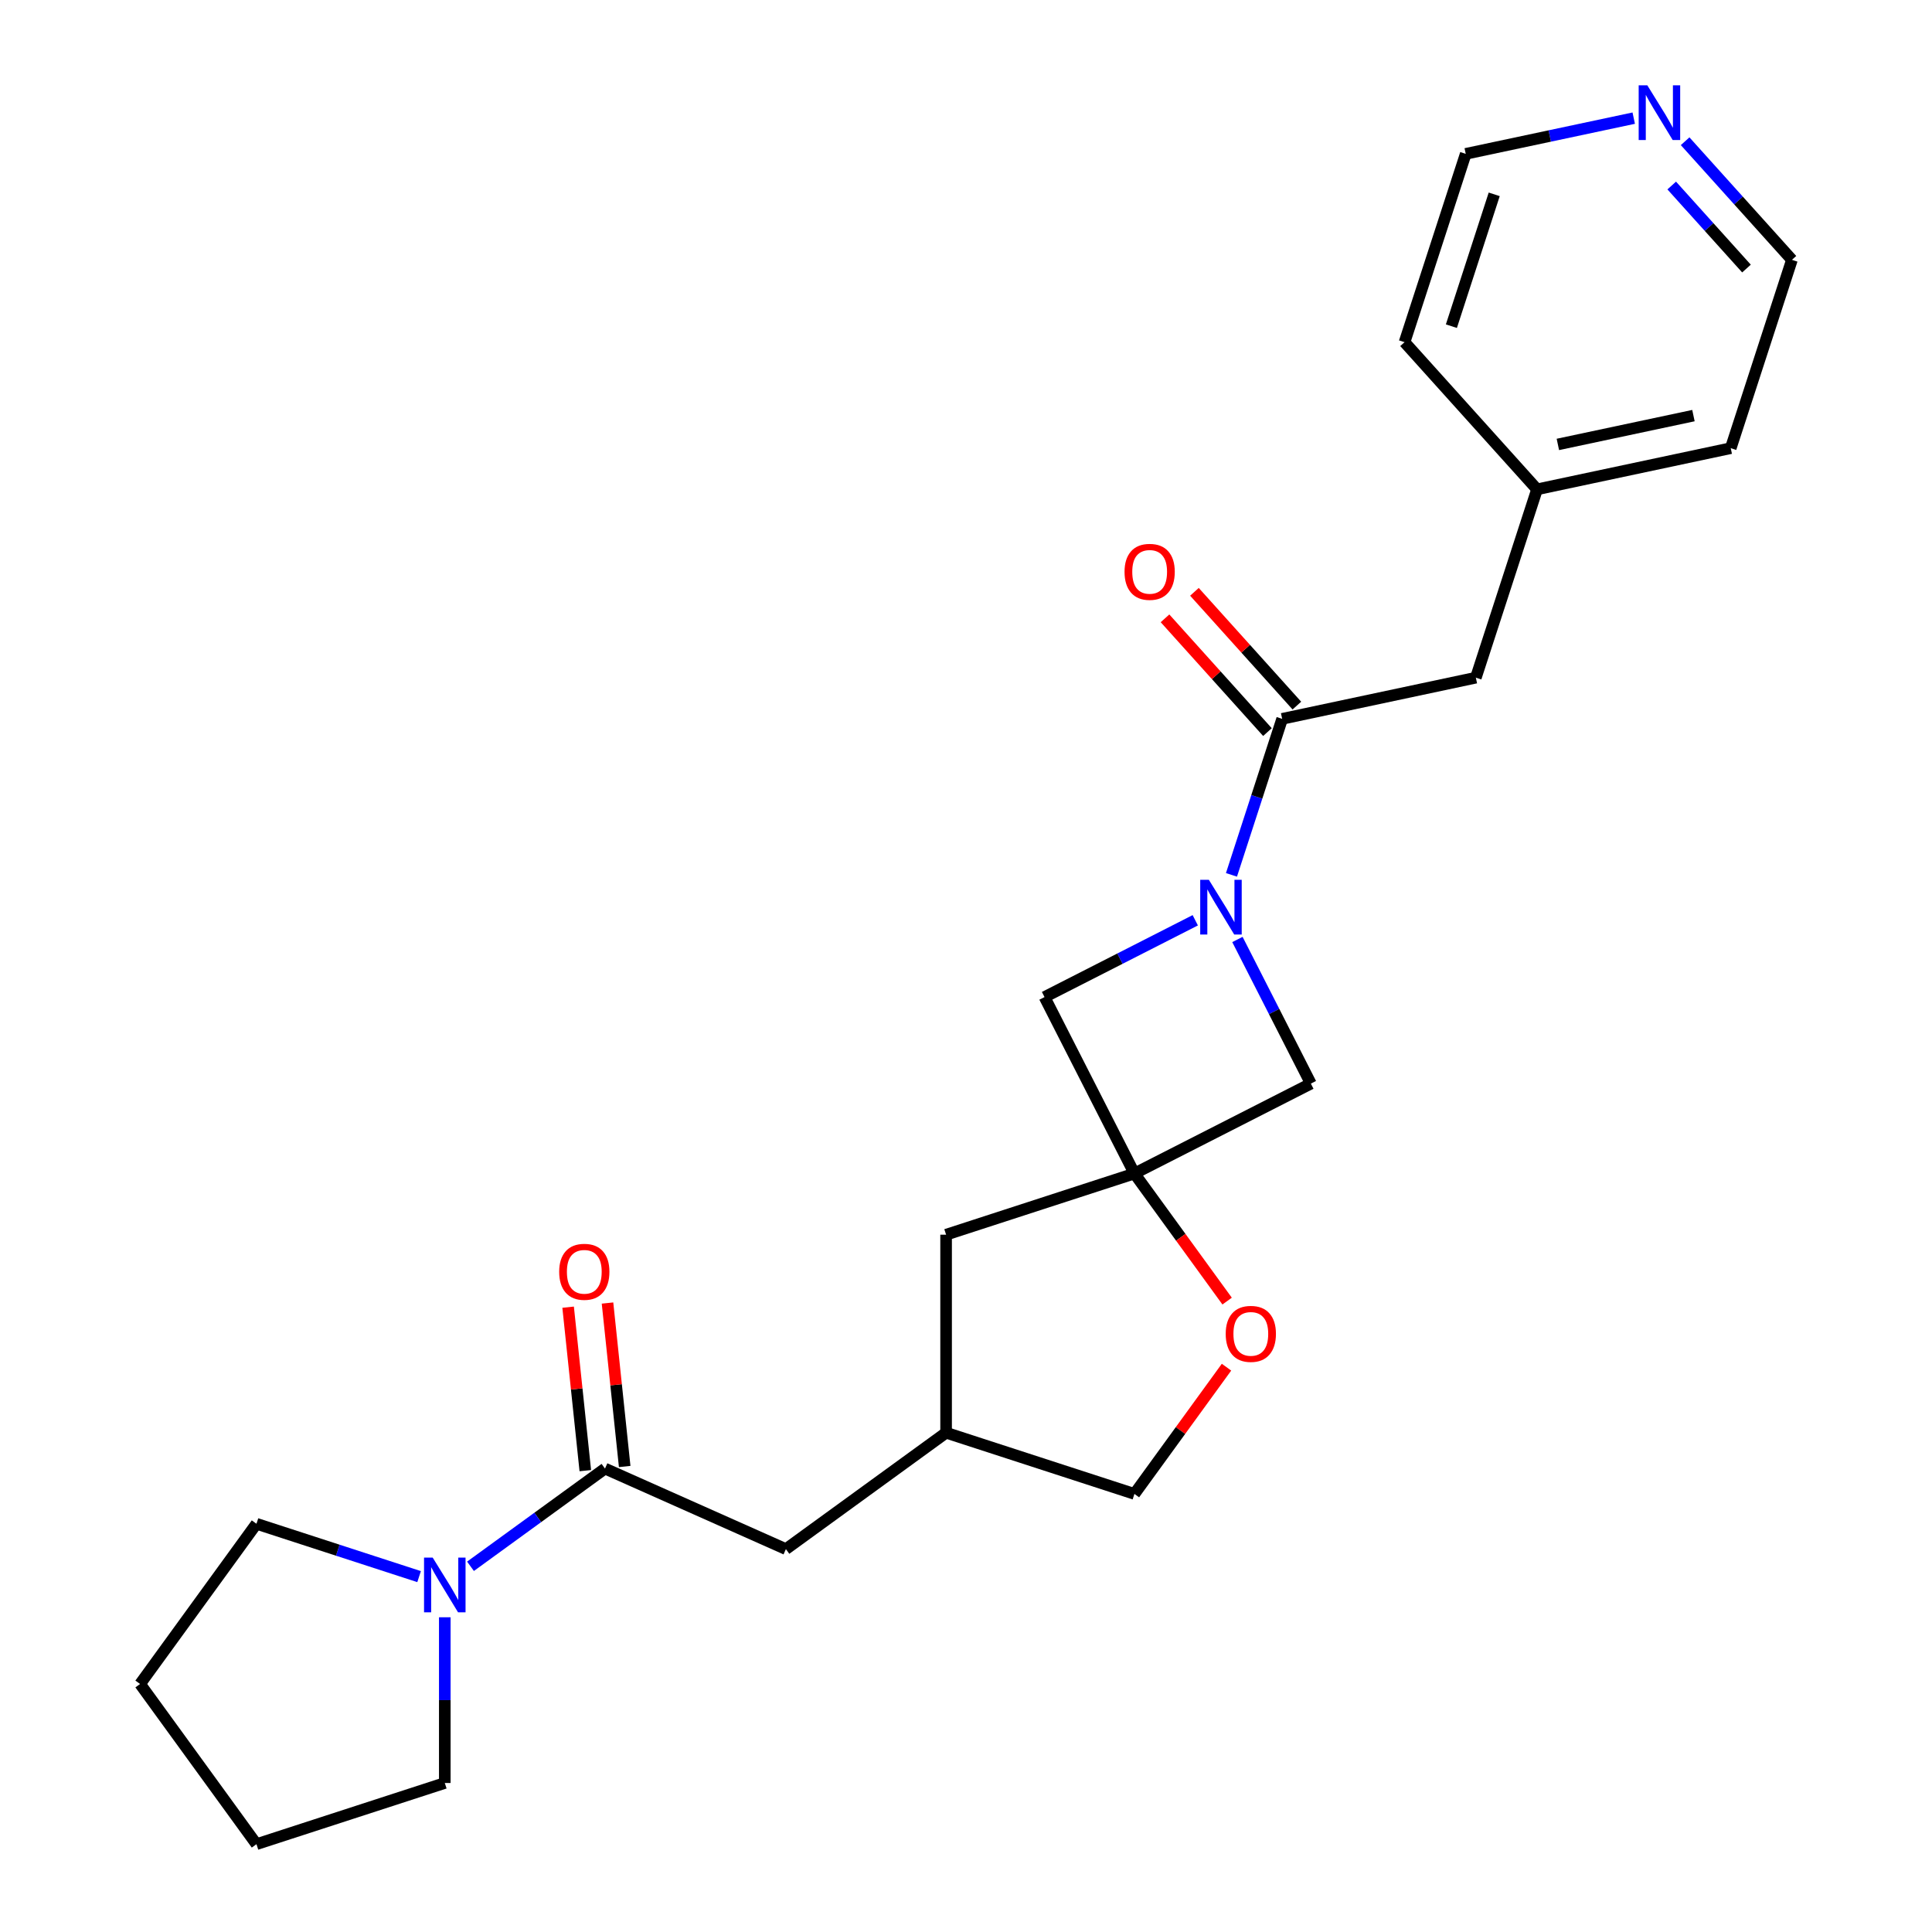 <?xml version='1.0' encoding='iso-8859-1'?>
<svg version='1.1' baseProfile='full'
              xmlns='http://www.w3.org/2000/svg'
                      xmlns:rdkit='http://www.rdkit.org/xml'
                      xmlns:xlink='http://www.w3.org/1999/xlink'
                  xml:space='preserve'
width='1000px' height='1000px' viewBox='0 0 1000 1000'>
<!-- END OF HEADER -->
<rect style='opacity:1.0;fill:#FFFFFF;stroke:none' width='1000' height='1000' x='0' y='0'> </rect>
<path class='bond-1' d='M 637.404,452.828 L 650.524,412.45' style='fill:none;fill-rule:evenodd;stroke:#0000FF;stroke-width:6px;stroke-linecap:butt;stroke-linejoin:miter;stroke-opacity:1' />
<path class='bond-1' d='M 650.524,412.45 L 663.643,372.072' style='fill:none;fill-rule:evenodd;stroke:#000000;stroke-width:6px;stroke-linecap:butt;stroke-linejoin:miter;stroke-opacity:1' />
<path class='bond-4' d='M 618.668,476.329 L 579.657,496.206' style='fill:none;fill-rule:evenodd;stroke:#0000FF;stroke-width:6px;stroke-linecap:butt;stroke-linejoin:miter;stroke-opacity:1' />
<path class='bond-4' d='M 579.657,496.206 L 540.646,516.083' style='fill:none;fill-rule:evenodd;stroke:#000000;stroke-width:6px;stroke-linecap:butt;stroke-linejoin:miter;stroke-opacity:1' />
<path class='bond-5' d='M 640.491,486.273 L 659.497,523.574' style='fill:none;fill-rule:evenodd;stroke:#0000FF;stroke-width:6px;stroke-linecap:butt;stroke-linejoin:miter;stroke-opacity:1' />
<path class='bond-5' d='M 659.497,523.574 L 678.502,560.875' style='fill:none;fill-rule:evenodd;stroke:#000000;stroke-width:6px;stroke-linecap:butt;stroke-linejoin:miter;stroke-opacity:1' />
<path class='bond-0' d='M 587.178,607.407 L 678.502,560.875' style='fill:none;fill-rule:evenodd;stroke:#000000;stroke-width:6px;stroke-linecap:butt;stroke-linejoin:miter;stroke-opacity:1' />
<path class='bond-6' d='M 587.178,607.407 L 611.168,640.426' style='fill:none;fill-rule:evenodd;stroke:#000000;stroke-width:6px;stroke-linecap:butt;stroke-linejoin:miter;stroke-opacity:1' />
<path class='bond-6' d='M 611.168,640.426 L 635.158,673.445' style='fill:none;fill-rule:evenodd;stroke:#FF0000;stroke-width:6px;stroke-linecap:butt;stroke-linejoin:miter;stroke-opacity:1' />
<path class='bond-11' d='M 587.178,607.407 L 489.699,639.08' style='fill:none;fill-rule:evenodd;stroke:#000000;stroke-width:6px;stroke-linecap:butt;stroke-linejoin:miter;stroke-opacity:1' />
<path class='bond-24' d='M 587.178,607.407 L 540.646,516.083' style='fill:none;fill-rule:evenodd;stroke:#000000;stroke-width:6px;stroke-linecap:butt;stroke-linejoin:miter;stroke-opacity:1' />
<path class='bond-8' d='M 663.643,372.072 L 763.899,350.762' style='fill:none;fill-rule:evenodd;stroke:#000000;stroke-width:6px;stroke-linecap:butt;stroke-linejoin:miter;stroke-opacity:1' />
<path class='bond-9' d='M 671.26,365.213 L 644.75,335.771' style='fill:none;fill-rule:evenodd;stroke:#000000;stroke-width:6px;stroke-linecap:butt;stroke-linejoin:miter;stroke-opacity:1' />
<path class='bond-9' d='M 644.75,335.771 L 618.24,306.328' style='fill:none;fill-rule:evenodd;stroke:#FF0000;stroke-width:6px;stroke-linecap:butt;stroke-linejoin:miter;stroke-opacity:1' />
<path class='bond-9' d='M 656.026,378.93 L 629.516,349.487' style='fill:none;fill-rule:evenodd;stroke:#000000;stroke-width:6px;stroke-linecap:butt;stroke-linejoin:miter;stroke-opacity:1' />
<path class='bond-9' d='M 629.516,349.487 L 603.006,320.045' style='fill:none;fill-rule:evenodd;stroke:#FF0000;stroke-width:6px;stroke-linecap:butt;stroke-linejoin:miter;stroke-opacity:1' />
<path class='bond-2' d='M 313.144,760.132 L 406.779,801.82' style='fill:none;fill-rule:evenodd;stroke:#000000;stroke-width:6px;stroke-linecap:butt;stroke-linejoin:miter;stroke-opacity:1' />
<path class='bond-3' d='M 313.144,760.132 L 278.335,785.422' style='fill:none;fill-rule:evenodd;stroke:#000000;stroke-width:6px;stroke-linecap:butt;stroke-linejoin:miter;stroke-opacity:1' />
<path class='bond-3' d='M 278.335,785.422 L 243.526,810.712' style='fill:none;fill-rule:evenodd;stroke:#0000FF;stroke-width:6px;stroke-linecap:butt;stroke-linejoin:miter;stroke-opacity:1' />
<path class='bond-10' d='M 323.338,759.06 L 318.891,716.755' style='fill:none;fill-rule:evenodd;stroke:#000000;stroke-width:6px;stroke-linecap:butt;stroke-linejoin:miter;stroke-opacity:1' />
<path class='bond-10' d='M 318.891,716.755 L 314.445,674.449' style='fill:none;fill-rule:evenodd;stroke:#FF0000;stroke-width:6px;stroke-linecap:butt;stroke-linejoin:miter;stroke-opacity:1' />
<path class='bond-10' d='M 302.951,761.203 L 298.505,718.897' style='fill:none;fill-rule:evenodd;stroke:#000000;stroke-width:6px;stroke-linecap:butt;stroke-linejoin:miter;stroke-opacity:1' />
<path class='bond-10' d='M 298.505,718.897 L 294.058,676.592' style='fill:none;fill-rule:evenodd;stroke:#FF0000;stroke-width:6px;stroke-linecap:butt;stroke-linejoin:miter;stroke-opacity:1' />
<path class='bond-16' d='M 230.224,837.1 L 230.224,879.986' style='fill:none;fill-rule:evenodd;stroke:#0000FF;stroke-width:6px;stroke-linecap:butt;stroke-linejoin:miter;stroke-opacity:1' />
<path class='bond-16' d='M 230.224,879.986 L 230.224,922.873' style='fill:none;fill-rule:evenodd;stroke:#000000;stroke-width:6px;stroke-linecap:butt;stroke-linejoin:miter;stroke-opacity:1' />
<path class='bond-17' d='M 216.922,816.055 L 174.833,802.38' style='fill:none;fill-rule:evenodd;stroke:#0000FF;stroke-width:6px;stroke-linecap:butt;stroke-linejoin:miter;stroke-opacity:1' />
<path class='bond-17' d='M 174.833,802.38 L 132.745,788.704' style='fill:none;fill-rule:evenodd;stroke:#000000;stroke-width:6px;stroke-linecap:butt;stroke-linejoin:miter;stroke-opacity:1' />
<path class='bond-14' d='M 634.838,707.65 L 611.008,740.449' style='fill:none;fill-rule:evenodd;stroke:#FF0000;stroke-width:6px;stroke-linecap:butt;stroke-linejoin:miter;stroke-opacity:1' />
<path class='bond-14' d='M 611.008,740.449 L 587.178,773.248' style='fill:none;fill-rule:evenodd;stroke:#000000;stroke-width:6px;stroke-linecap:butt;stroke-linejoin:miter;stroke-opacity:1' />
<path class='bond-7' d='M 406.779,801.82 L 489.699,741.575' style='fill:none;fill-rule:evenodd;stroke:#000000;stroke-width:6px;stroke-linecap:butt;stroke-linejoin:miter;stroke-opacity:1' />
<path class='bond-15' d='M 763.899,350.762 L 795.572,253.283' style='fill:none;fill-rule:evenodd;stroke:#000000;stroke-width:6px;stroke-linecap:butt;stroke-linejoin:miter;stroke-opacity:1' />
<path class='bond-13' d='M 489.699,639.08 L 489.699,741.575' style='fill:none;fill-rule:evenodd;stroke:#000000;stroke-width:6px;stroke-linecap:butt;stroke-linejoin:miter;stroke-opacity:1' />
<path class='bond-12' d='M 872.22,73.099 L 899.86,103.796' style='fill:none;fill-rule:evenodd;stroke:#0000FF;stroke-width:6px;stroke-linecap:butt;stroke-linejoin:miter;stroke-opacity:1' />
<path class='bond-12' d='M 899.86,103.796 L 927.5,134.494' style='fill:none;fill-rule:evenodd;stroke:#000000;stroke-width:6px;stroke-linecap:butt;stroke-linejoin:miter;stroke-opacity:1' />
<path class='bond-12' d='M 865.278,96.024 L 884.626,117.513' style='fill:none;fill-rule:evenodd;stroke:#0000FF;stroke-width:6px;stroke-linecap:butt;stroke-linejoin:miter;stroke-opacity:1' />
<path class='bond-12' d='M 884.626,117.513 L 903.975,139.001' style='fill:none;fill-rule:evenodd;stroke:#000000;stroke-width:6px;stroke-linecap:butt;stroke-linejoin:miter;stroke-opacity:1' />
<path class='bond-26' d='M 845.615,61.152 L 802.139,70.394' style='fill:none;fill-rule:evenodd;stroke:#0000FF;stroke-width:6px;stroke-linecap:butt;stroke-linejoin:miter;stroke-opacity:1' />
<path class='bond-26' d='M 802.139,70.394 L 758.662,79.635' style='fill:none;fill-rule:evenodd;stroke:#000000;stroke-width:6px;stroke-linecap:butt;stroke-linejoin:miter;stroke-opacity:1' />
<path class='bond-25' d='M 489.699,741.575 L 587.178,773.248' style='fill:none;fill-rule:evenodd;stroke:#000000;stroke-width:6px;stroke-linecap:butt;stroke-linejoin:miter;stroke-opacity:1' />
<path class='bond-20' d='M 795.572,253.283 L 726.989,177.114' style='fill:none;fill-rule:evenodd;stroke:#000000;stroke-width:6px;stroke-linecap:butt;stroke-linejoin:miter;stroke-opacity:1' />
<path class='bond-21' d='M 795.572,253.283 L 895.828,231.973' style='fill:none;fill-rule:evenodd;stroke:#000000;stroke-width:6px;stroke-linecap:butt;stroke-linejoin:miter;stroke-opacity:1' />
<path class='bond-21' d='M 806.348,230.035 L 876.527,215.118' style='fill:none;fill-rule:evenodd;stroke:#000000;stroke-width:6px;stroke-linecap:butt;stroke-linejoin:miter;stroke-opacity:1' />
<path class='bond-23' d='M 230.224,922.873 L 132.745,954.545' style='fill:none;fill-rule:evenodd;stroke:#000000;stroke-width:6px;stroke-linecap:butt;stroke-linejoin:miter;stroke-opacity:1' />
<path class='bond-22' d='M 132.745,788.704 L 72.5,871.625' style='fill:none;fill-rule:evenodd;stroke:#000000;stroke-width:6px;stroke-linecap:butt;stroke-linejoin:miter;stroke-opacity:1' />
<path class='bond-18' d='M 927.5,134.494 L 895.828,231.973' style='fill:none;fill-rule:evenodd;stroke:#000000;stroke-width:6px;stroke-linecap:butt;stroke-linejoin:miter;stroke-opacity:1' />
<path class='bond-19' d='M 758.662,79.635 L 726.989,177.114' style='fill:none;fill-rule:evenodd;stroke:#000000;stroke-width:6px;stroke-linecap:butt;stroke-linejoin:miter;stroke-opacity:1' />
<path class='bond-19' d='M 773.407,100.591 L 751.236,168.826' style='fill:none;fill-rule:evenodd;stroke:#000000;stroke-width:6px;stroke-linecap:butt;stroke-linejoin:miter;stroke-opacity:1' />
<path class='bond-27' d='M 72.5,871.625 L 132.745,954.545' style='fill:none;fill-rule:evenodd;stroke:#000000;stroke-width:6px;stroke-linecap:butt;stroke-linejoin:miter;stroke-opacity:1' />
<path  class='atom-0' d='M 625.71 455.391
L 634.99 470.391
Q 635.91 471.871, 637.39 474.551
Q 638.87 477.231, 638.95 477.391
L 638.95 455.391
L 642.71 455.391
L 642.71 483.711
L 638.83 483.711
L 628.87 467.311
Q 627.71 465.391, 626.47 463.191
Q 625.27 460.991, 624.91 460.311
L 624.91 483.711
L 621.23 483.711
L 621.23 455.391
L 625.71 455.391
' fill='#0000FF'/>
<path  class='atom-4' d='M 223.964 806.217
L 233.244 821.217
Q 234.164 822.697, 235.644 825.377
Q 237.124 828.057, 237.204 828.217
L 237.204 806.217
L 240.964 806.217
L 240.964 834.537
L 237.084 834.537
L 227.124 818.137
Q 225.964 816.217, 224.724 814.017
Q 223.524 811.817, 223.164 811.137
L 223.164 834.537
L 219.484 834.537
L 219.484 806.217
L 223.964 806.217
' fill='#0000FF'/>
<path  class='atom-7' d='M 634.424 690.407
Q 634.424 683.607, 637.784 679.807
Q 641.144 676.007, 647.424 676.007
Q 653.704 676.007, 657.064 679.807
Q 660.424 683.607, 660.424 690.407
Q 660.424 697.287, 657.024 701.207
Q 653.624 705.087, 647.424 705.087
Q 641.184 705.087, 637.784 701.207
Q 634.424 697.327, 634.424 690.407
M 647.424 701.887
Q 651.744 701.887, 654.064 699.007
Q 656.424 696.087, 656.424 690.407
Q 656.424 684.847, 654.064 682.047
Q 651.744 679.207, 647.424 679.207
Q 643.104 679.207, 640.744 682.007
Q 638.424 684.807, 638.424 690.407
Q 638.424 696.127, 640.744 699.007
Q 643.104 701.887, 647.424 701.887
' fill='#FF0000'/>
<path  class='atom-10' d='M 582.06 295.983
Q 582.06 289.183, 585.42 285.383
Q 588.78 281.583, 595.06 281.583
Q 601.34 281.583, 604.7 285.383
Q 608.06 289.183, 608.06 295.983
Q 608.06 302.863, 604.66 306.783
Q 601.26 310.663, 595.06 310.663
Q 588.82 310.663, 585.42 306.783
Q 582.06 302.903, 582.06 295.983
M 595.06 307.463
Q 599.38 307.463, 601.7 304.583
Q 604.06 301.663, 604.06 295.983
Q 604.06 290.423, 601.7 287.623
Q 599.38 284.783, 595.06 284.783
Q 590.74 284.783, 588.38 287.583
Q 586.06 290.383, 586.06 295.983
Q 586.06 301.703, 588.38 304.583
Q 590.74 307.463, 595.06 307.463
' fill='#FF0000'/>
<path  class='atom-11' d='M 289.431 658.278
Q 289.431 651.478, 292.791 647.678
Q 296.151 643.878, 302.431 643.878
Q 308.711 643.878, 312.071 647.678
Q 315.431 651.478, 315.431 658.278
Q 315.431 665.158, 312.031 669.078
Q 308.631 672.958, 302.431 672.958
Q 296.191 672.958, 292.791 669.078
Q 289.431 665.198, 289.431 658.278
M 302.431 669.758
Q 306.751 669.758, 309.071 666.878
Q 311.431 663.958, 311.431 658.278
Q 311.431 652.718, 309.071 649.918
Q 306.751 647.078, 302.431 647.078
Q 298.111 647.078, 295.751 649.878
Q 293.431 652.678, 293.431 658.278
Q 293.431 663.998, 295.751 666.878
Q 298.111 669.758, 302.431 669.758
' fill='#FF0000'/>
<path  class='atom-13' d='M 852.658 44.165
L 861.938 59.165
Q 862.858 60.645, 864.338 63.325
Q 865.818 66.005, 865.898 66.165
L 865.898 44.165
L 869.658 44.165
L 869.658 72.485
L 865.778 72.485
L 855.818 56.085
Q 854.658 54.165, 853.418 51.965
Q 852.218 49.765, 851.858 49.085
L 851.858 72.485
L 848.178 72.485
L 848.178 44.165
L 852.658 44.165
' fill='#0000FF'/>
</svg>
